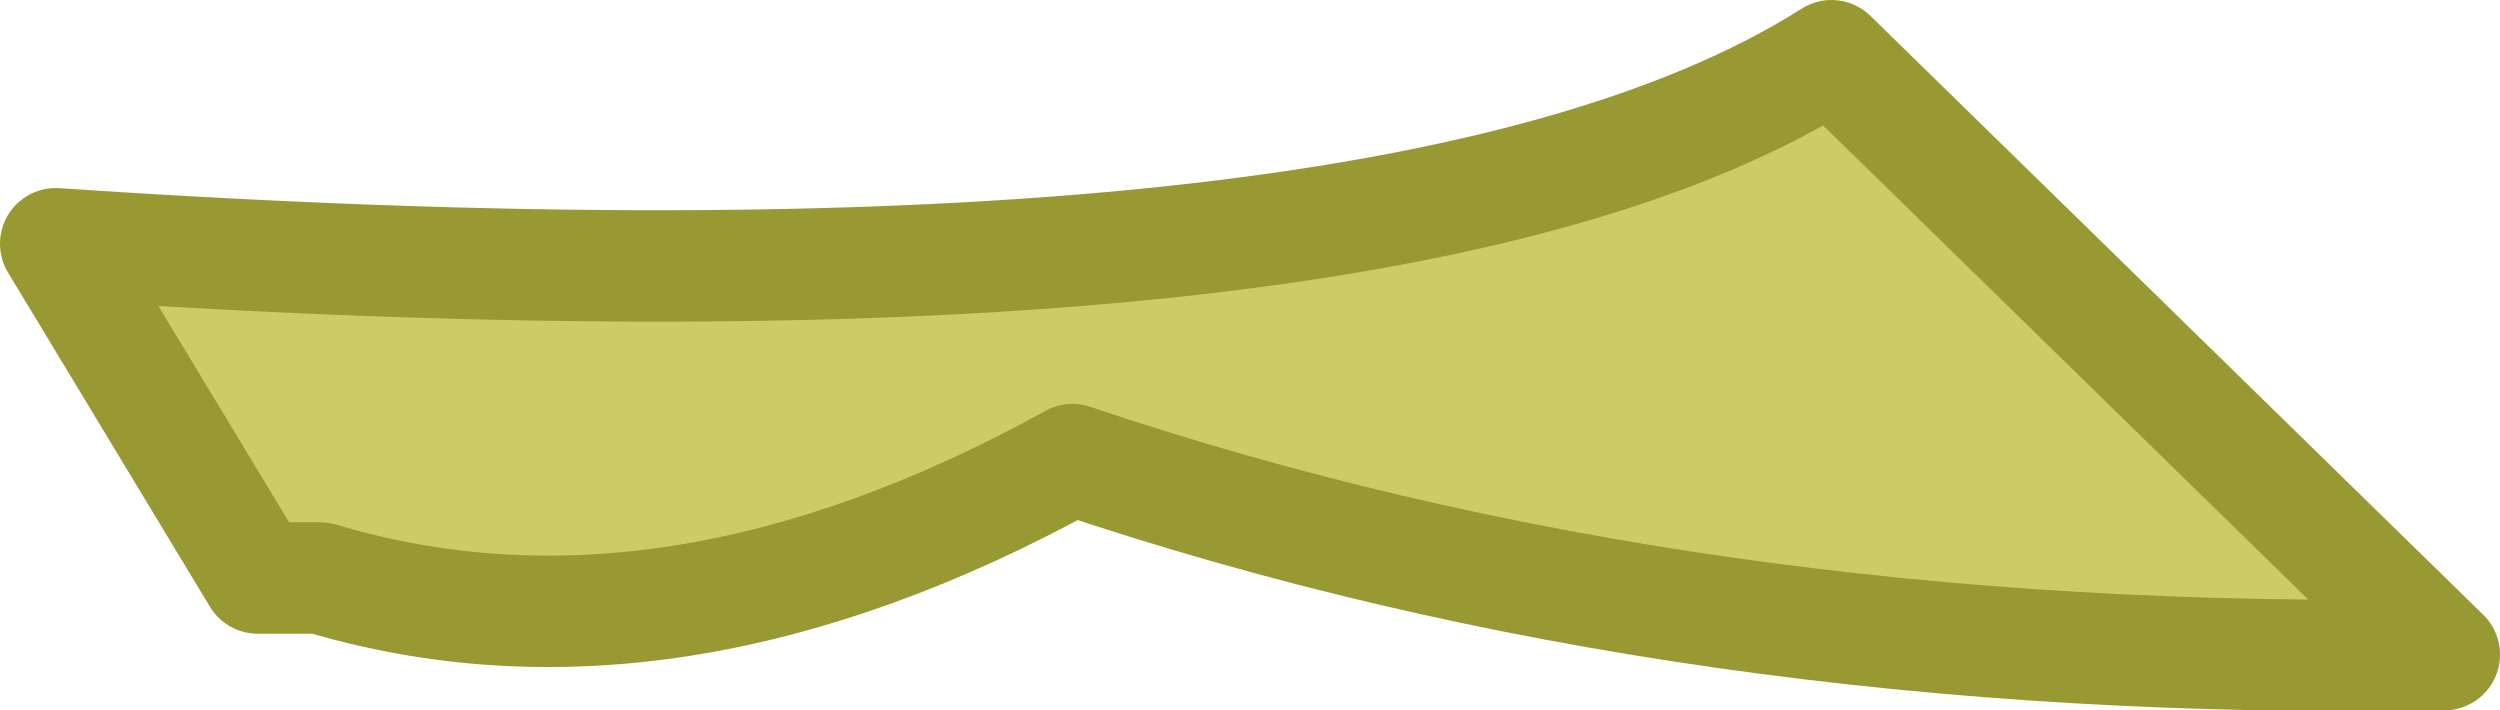 <?xml version="1.0" encoding="UTF-8" standalone="no"?>
<svg xmlns:xlink="http://www.w3.org/1999/xlink" height="5.1px" width="17.95px" xmlns="http://www.w3.org/2000/svg">
  <g transform="matrix(1.0, 0.0, 0.0, 1.0, 7.1, -11.75)">
    <path d="M0.6 15.05 Q-2.3 16.65 -4.8 15.9 L-5.25 15.9 -6.7 13.5 Q2.9 14.15 6.05 12.15 L10.45 16.45 Q5.05 16.55 0.6 15.05" fill="#cccc66" fill-rule="evenodd" stroke="none"/>
    <path d="M0.6 15.05 Q-2.3 16.65 -4.8 15.9 L-5.25 15.9 -6.7 13.5 Q2.9 14.15 6.05 12.15 L10.45 16.45 Q5.05 16.55 0.6 15.05 Z" fill="none" stroke="#999933" stroke-linecap="round" stroke-linejoin="round" stroke-width="0.8"/>
  </g>
</svg>
